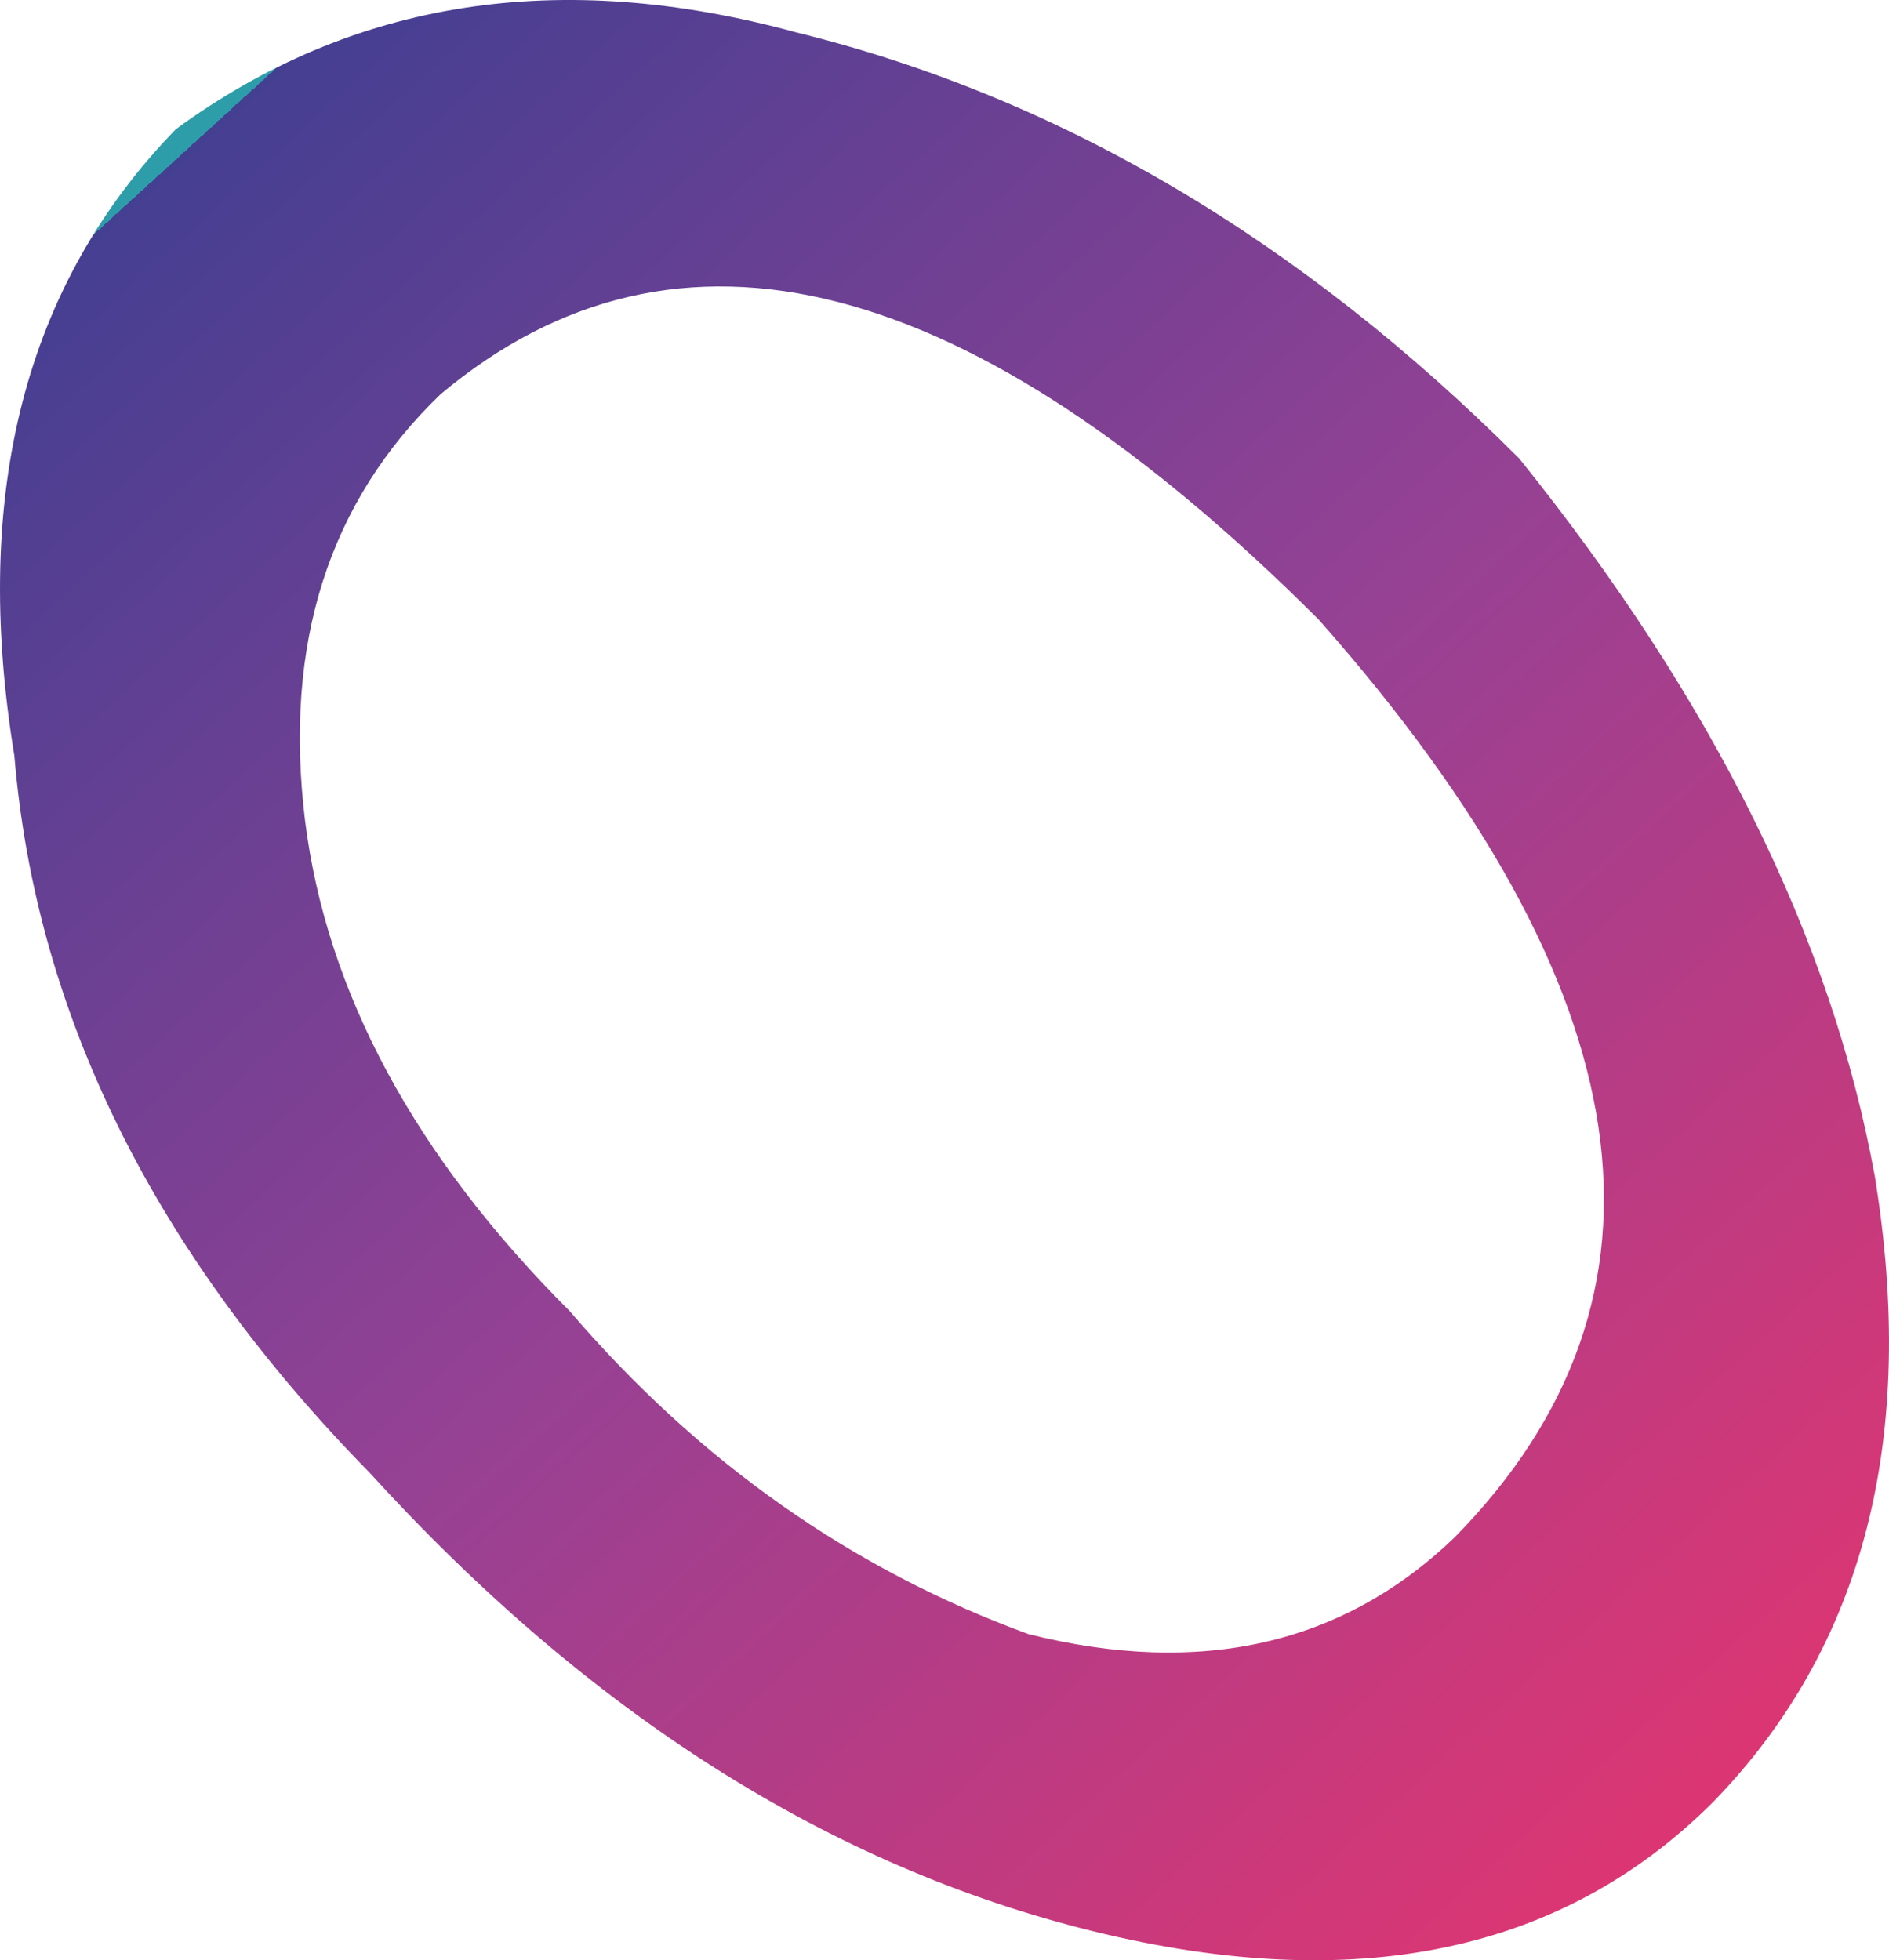 <?xml version="1.0" encoding="iso-8859-1"?>
<!-- Generator: Adobe Illustrator 20.1.0, SVG Export Plug-In . SVG Version: 6.00 Build 0)  -->
<svg version="1.0" id="Layer_1" xmlns="http://www.w3.org/2000/svg" xmlns:xlink="http://www.w3.org/1999/xlink" x="0px" y="0px"
	 viewBox="0 0 895.2 928.99" enable-background="new 0 0 895.2 928.99" xml:space="preserve">
<title>circles_0025</title>
<linearGradient id="SVGID_1_" gradientUnits="userSpaceOnUse" x1="91.834" y1="-76.056" x2="805.034" y2="706.024" gradientTransform="matrix(1 0 0 1 0 143.96)">
	<stop  offset="0" style="stop-color:#2D9DA9"/>
	<stop  offset="0" style="stop-color:#453F92"/>
	<stop  offset="0.51" style="stop-color:#964194"/>
	<stop  offset="1" style="stop-color:#DB3673"/>
</linearGradient>
<path fill="url(#SVGID_1_)" d="M888.4,557.07C867.967,444.837,811.833,331.587,720,217.32c-104.067-104.067-218.333-171.4-342.8-202
	C264.967-15.313,167.017-0.013,83.35,61.22C11.917,134.687-13.6,233.653,6.8,358.12c10.2,122.433,66.317,235.7,168.35,339.8
	c104.1,114.267,218.383,186.7,342.85,217.3S740.417,925.413,811.85,854c71.433-73.467,96.95-172.467,76.55-297 M625.15,293.87
	c155.067,175.467,176.483,320.35,64.25,434.65c-53.033,51-120.367,66.3-202,45.9c-83.667-30.6-156.117-81.6-217.35-153
	c-73.467-73.467-115.3-151.017-125.5-232.65c-10.2-83.667,11.233-151,64.3-202C321.083,92.87,459.85,128.57,625.15,293.87z"/>
</svg>
